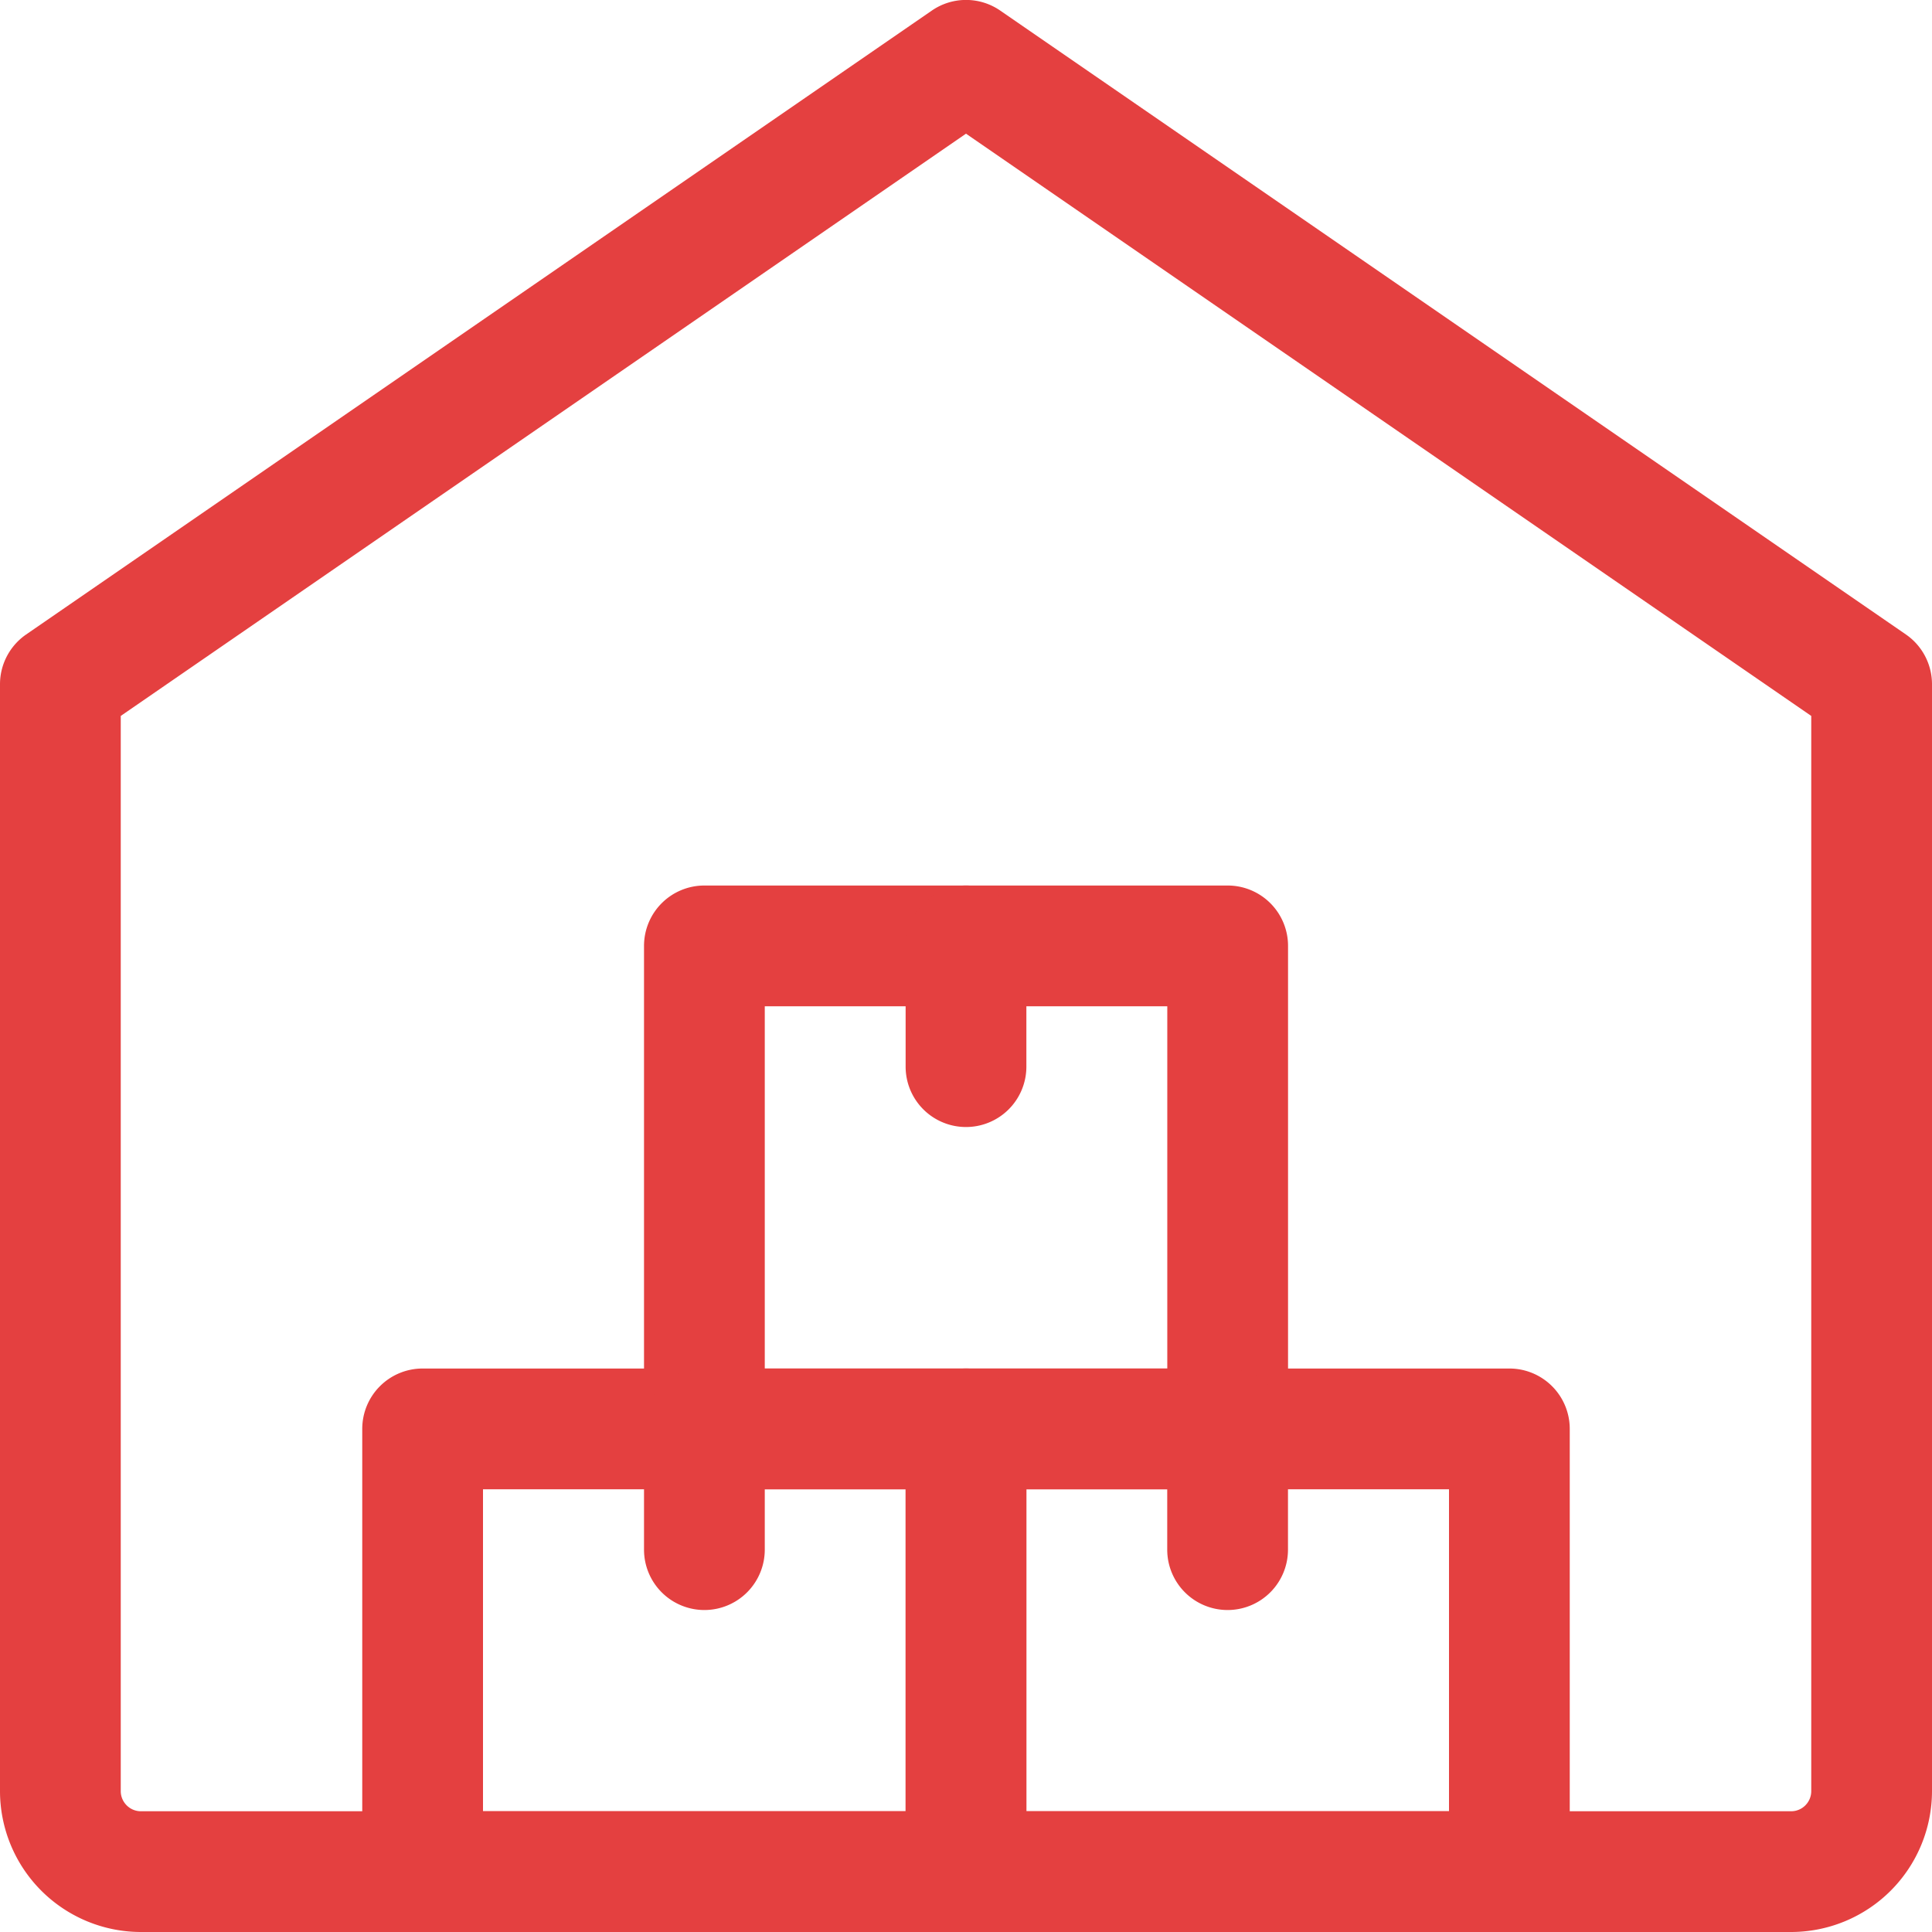 <svg width="32" height="32" fill="none" xmlns="http://www.w3.org/2000/svg"><g clip-path="url(#clip0)" fill="#E44040"><path d="M25 32h-9a1 1 0 01-1-1v-7.333a1 1 0 011-1h9a1 1 0 011 1V31a1 1 0 01-1 1zm-8-2h7v-5.333h-7V30z"/><path d="M20.334 24.667h-8.667a1 1 0 01-1-1v-8a1 1 0 011-1h8.667a1 1 0 011 1v8a1 1 0 01-1 1zm-7.667-2h6.667v-6h-6.667v6z"/><path d="M16 32H7a1 1 0 01-1-1v-7.333a1 1 0 011-1h9a1 1 0 011 1V31a1 1 0 01-1 1zm-8-2h7v-5.333H8V30zm8-11.333a1 1 0 01-1-1v-2a1 1 0 012 0v2a1 1 0 01-1 1z"/><path d="M11.667 26.667a1 1 0 01-1-1v-2a1 1 0 012 0v2a1 1 0 01-1 1zm8.666 0a1 1 0 01-1-1v-2a1 1 0 012 0v2a1 1 0 01-1 1z"/><path d="M29.667 32H2.333A2.336 2.336 0 010 29.666V11.333c0-.33.163-.638.433-.824l15-10.333a.998.998 0 011.135 0l15 10.333c.27.186.432.495.432.824v18.333A2.336 2.336 0 0129.667 32zM2 11.858v17.808c0 .184.15.334.333.334h27.334c.184 0 .333-.15.333-.334V11.858L16 2.214 2 11.858z"/></g><defs><clipPath id="clip0"><path fill="#fff" d="M0 0h32v32H0z"/></clipPath></defs></svg>